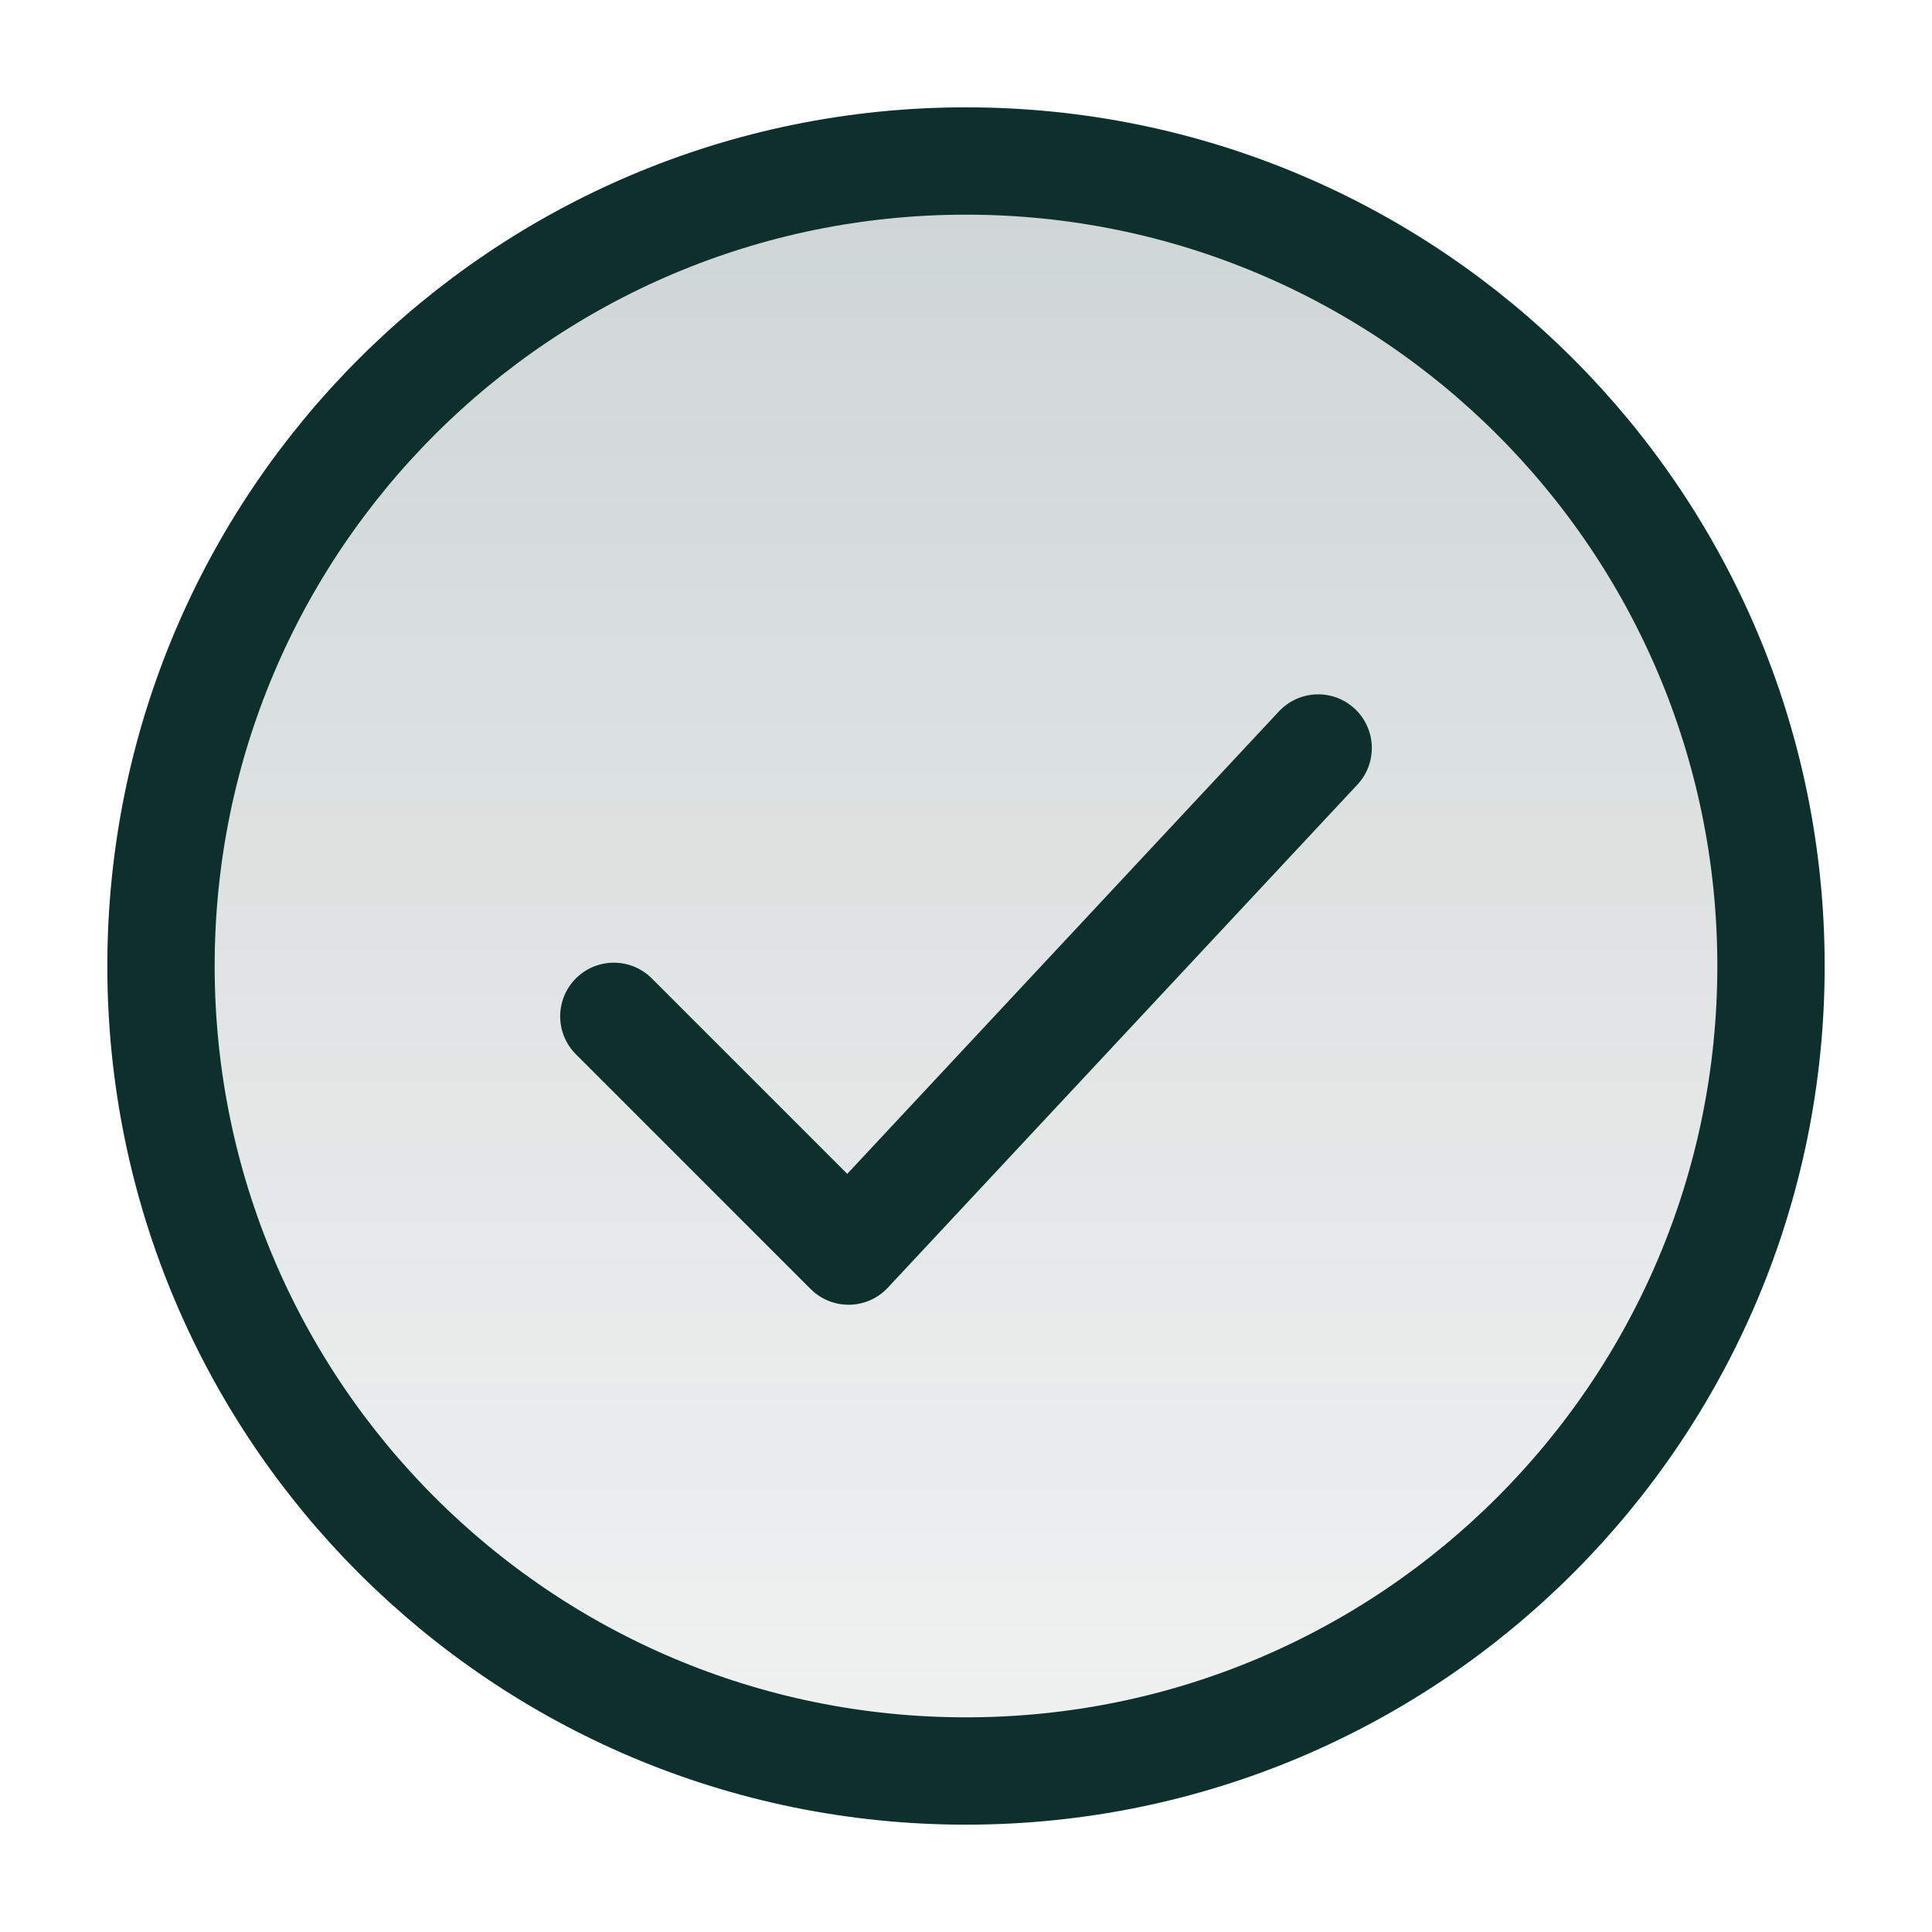 <svg width="18" height="18" viewBox="0 0 18 18" fill="none" xmlns="http://www.w3.org/2000/svg">
<path d="M9 16.5C13.142 16.5 16.5 13.142 16.5 9C16.5 4.858 13.142 1.5 9 1.5C4.858 1.5 1.5 4.858 1.5 9C1.5 13.142 4.858 16.5 9 16.5Z" fill="url(#paint0_linear_384_3678)" fill-opacity="0.2" stroke="#0D302D" stroke-linecap="round" stroke-linejoin="round"/>
<path d="M5.719 9.469L7.906 11.656L12.281 6.969" stroke="#0D302D" stroke-linecap="round" stroke-linejoin="round"/>
<defs>
<linearGradient id="paint0_linear_384_3678" x1="9" y1="1.5" x2="9" y2="16.5" gradientUnits="userSpaceOnUse">
<stop stop-color="#0D302D"/>
<stop offset="1" stop-color="#0D302D" stop-opacity="0.3"/>
</linearGradient>
</defs>
</svg>
